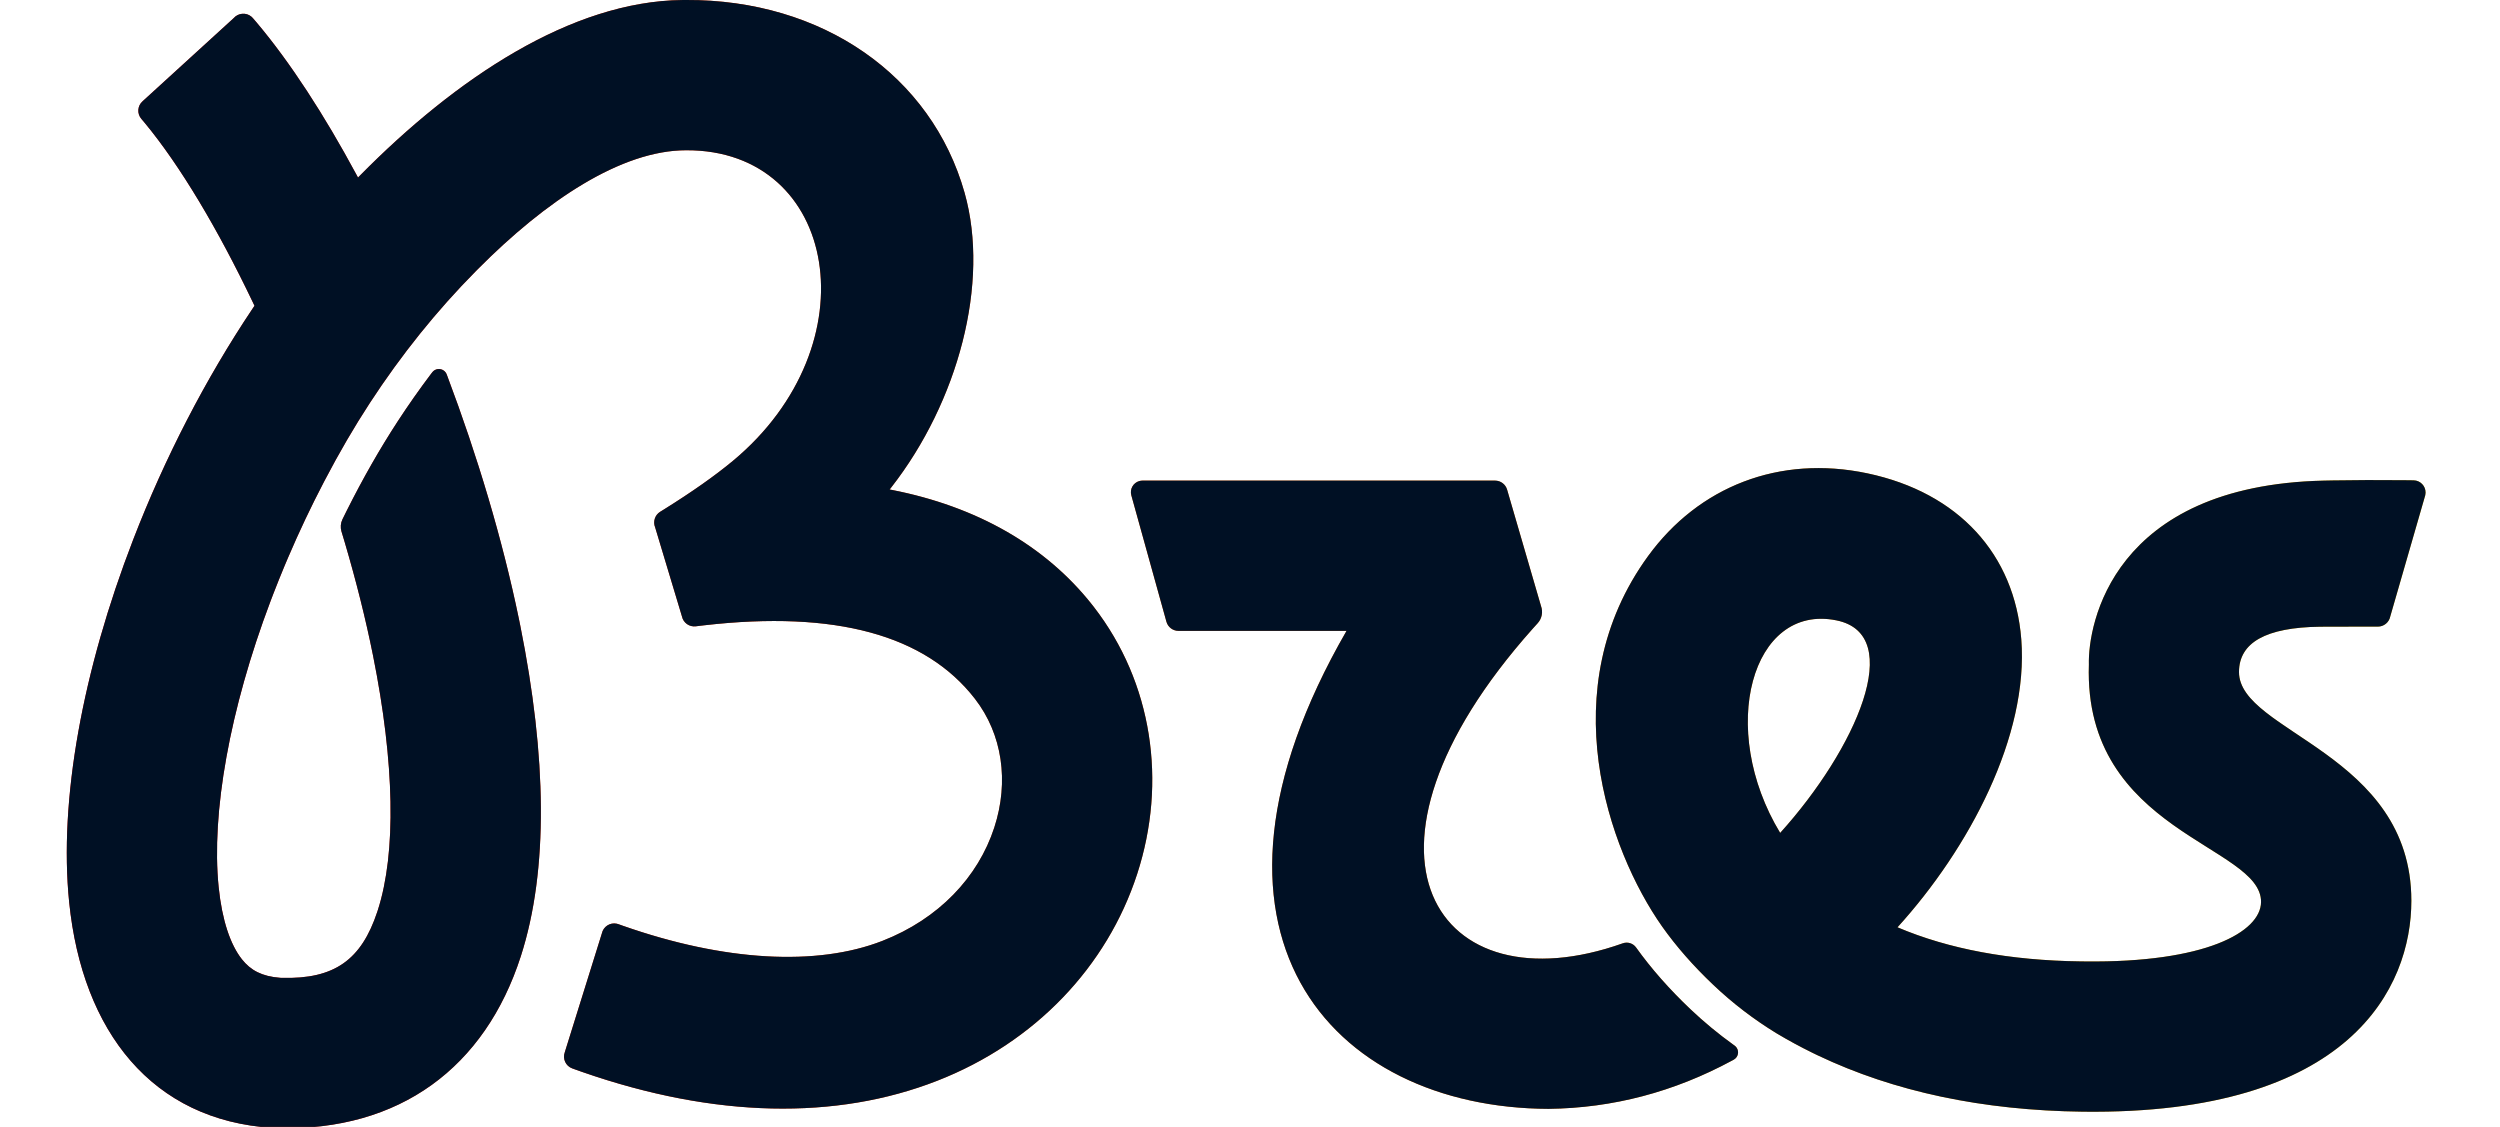 <?xml version="1.0" encoding="UTF-8"?>
<svg width="599px" height="270px" viewBox="0 0 599 270" version="1.1" xmlns="http://www.w3.org/2000/svg" xmlns:xlink="http://www.w3.org/1999/xlink">
    <title>Artboard Copy 159</title>
    <defs>
        <linearGradient x1="1.66823953e-12%" y1="50%" x2="99.585%" y2="50%" id="linearGradient-1">
            <stop stop-color="#FF1900" offset="0%"></stop>
            <stop stop-color="#FFBC00" offset="100%"></stop>
        </linearGradient>
        <path d="M164.355,-0.002 C197.065,-0.124 223.189,18.104 231.118,46.193 C237.222,67.816 229.529,96.287 213.575,116.746 L213.153,117.282 L213.677,117.382 C234.077,121.365 250.515,130.793 261.63,144.844 L262.084,145.424 C276.11,163.552 279.659,187.327 272.459,209.43 C265.241,231.589 248.043,249.775 224.537,258.961 C200.4,268.393 171.285,267.918 139.518,256.848 L138.128,256.357 C137.825,256.248 137.482,256.124 137.101,255.984 C135.546,255.411 134.749,253.687 135.321,252.132 C135.36,252.027 135.404,251.925 135.419,251.809 L144.205,223.65 C144.551,222.03 146.136,220.983 147.759,221.315 C147.902,221.344 148.043,221.384 148.18,221.434 L149.332,221.845 C173.55,230.334 195.721,231.571 211.433,225.43 C224.914,220.162 234.353,210.182 238.23,198.28 C241.833,187.219 240.142,175.894 233.611,167.453 C221.741,152.111 200.13,146.231 168.781,149.814 L167.828,149.926 C167.521,149.962 167.153,150.008 166.724,150.063 C165.164,150.262 163.716,149.224 163.392,147.686 L156.978,126.373 C156.404,124.997 156.907,123.402 158.177,122.623 L159.068,122.071 C165.791,117.878 171.292,114.004 175.573,110.449 C209.119,82.59 200.808,35.862 164.425,36.001 C148.844,36.001 130.787,48.083 114.511,64.464 L114.008,64.972 C104.65,74.421 96.184,84.951 88.61,96.556 C84.849,102.319 81.242,108.511 77.788,115.132 L77.554,115.579 C74.533,121.359 71.678,127.376 69.02,133.595 L68.111,135.742 C67.214,137.899 66.339,140.078 65.489,142.278 L64.799,144.083 C55.043,169.934 50.583,194.813 52.39,212.55 C53.204,220.549 55.223,226.381 57.959,229.839 C60.076,232.514 62.765,233.935 67.102,234.279 L67.299,234.293 L67.492,234.299 C80.195,234.649 86.593,229.934 90.396,218.467 L90.526,218.069 C94.962,204.298 94.565,182.873 89.369,157.024 C87.601,148.231 85.314,139.148 82.626,130.027 C82.431,129.367 82.163,128.472 81.821,127.343 L81.82,127.343 C81.527,126.376 81.612,125.334 82.056,124.427 C82.488,123.545 82.834,122.844 83.095,122.325 C86.97,114.598 91.042,107.467 95.309,100.929 C97.818,97.085 100.427,93.365 103.136,89.771 C103.265,89.6 103.408,89.411 103.566,89.204 L103.567,89.204 C104.236,88.326 105.491,88.156 106.37,88.826 C106.667,89.053 106.895,89.358 107.027,89.707 C107.076,89.836 107.122,89.957 107.165,90.071 C114.407,109.283 120.399,129.283 124.326,148.275 L124.663,149.93 C130.962,181.266 131.465,208.391 124.792,229.106 C116.218,255.727 95.784,271.029 66.63,270.288 L65.513,270.253 L65.282,270.238 C36.509,268.451 19.738,247.258 16.575,216.197 C14.082,191.717 19.791,160.672 31.907,129.306 C39.485,109.691 49.255,90.764 60.531,73.927 L60.977,73.263 L60.547,72.357 C52.181,54.838 43.163,39.697 34.705,29.471 L33.978,28.607 C33.943,28.566 33.907,28.524 33.869,28.48 C32.787,27.225 32.927,25.331 34.182,24.249 C34.237,24.201 34.295,24.155 34.345,24.099 L55.985,4.349 C57.069,3.095 58.961,2.925 60.232,3.988 C60.354,4.089 60.467,4.2 60.569,4.322 L61.36,5.24 L61.526,5.436 C69.532,14.94 77.687,27.504 85.438,41.909 L85.776,42.54 L86.256,42.052 C109.255,18.742 136.897,0.286 163.506,0.006 L164.355,-0.002 Z M447.45,113.416 C469.269,118.036 482.706,132.818 484.299,153.172 C486.11,176.302 471.807,203.272 454.639,222.182 C466.932,227.406 481.553,230.129 498.502,230.351 L499.521,230.361 C528.344,230.718 541.651,223.342 541.75,216.143 C541.936,202.525 499.149,199.411 500.496,159.242 C500.245,149.695 506.087,116.307 556.797,115.156 L558.988,115.111 C564.021,115.022 570.093,114.994 576.128,115.059 L578.301,115.086 C579.907,115.111 581.19,116.433 581.166,118.039 C581.162,118.233 581.14,118.425 581.099,118.614 L581.051,118.802 L572.712,147.684 C572.433,149.111 571.183,150.146 569.729,150.137 L567.828,150.131 L562.751,150.141 C561.013,150.147 559.378,150.155 558.065,150.156 L556.797,150.156 L555.851,150.162 C542.926,150.328 536.463,153.95 536.463,161.027 C536.463,175.446 577.761,180.437 577.761,215.821 C577.761,236.524 563.201,267.152 499.076,266.359 C474.993,266.061 453.83,261.571 435.587,252.89 L434.308,252.273 C431.336,250.815 428.442,249.244 425.627,247.561 C420.169,244.224 415.137,240.367 410.523,235.991 C405.709,231.424 401.618,226.757 398.246,221.99 C385.261,203.537 371.791,164.94 394.894,133.22 C406.974,116.634 426.256,108.928 447.45,113.416 Z M358.222,115.156 C359.556,115.156 360.729,116.036 361.102,117.317 L369.226,145.216 C369.744,146.626 369.44,148.21 368.426,149.319 L367.262,150.608 C319.063,204.692 344.35,241.806 388.763,226.038 C388.779,226.032 388.796,226.026 388.813,226.02 L388.813,226.02 C389.981,225.603 391.285,226.011 392.007,227.02 C392.007,227.02 392.007,227.02 392.007,227.02 C395.632,232.083 399.971,237.008 405.018,241.795 C408.272,244.881 411.717,247.73 415.352,250.341 C415.429,250.396 415.511,250.455 415.598,250.516 L415.599,250.515 C416.499,251.155 416.711,252.403 416.071,253.304 C415.897,253.549 415.669,253.752 415.405,253.898 C415.263,253.974 415.132,254.046 415.011,254.111 C401.092,261.637 386.434,265.494 371.039,265.682 C318.623,265.482 280.99,223.322 322.632,151.156 L282.367,151.156 C281.019,151.156 279.837,150.257 279.476,148.958 L271.064,118.673 C270.654,117.197 271.518,115.667 272.995,115.257 C273.237,115.19 273.487,115.156 273.738,115.156 L358.222,115.156 Z M426.53,199.567 C444.659,179.498 456.832,152.033 439.992,148.635 C419.717,144.543 411.415,174.586 426.53,199.567 Z" id="path-2"></path>
    </defs>
    <g id="Artboard-Copy-159" stroke="none" stroke-width="1" fill="none" fill-rule="evenodd">
        <g id="Shape" fill-rule="nonzero">
            <use fill="url(#linearGradient-1)" xlink:href="#path-2"></use>
            <use fill="#001024" xlink:href="#path-2"></use>
        </g>
    </g>
</svg>